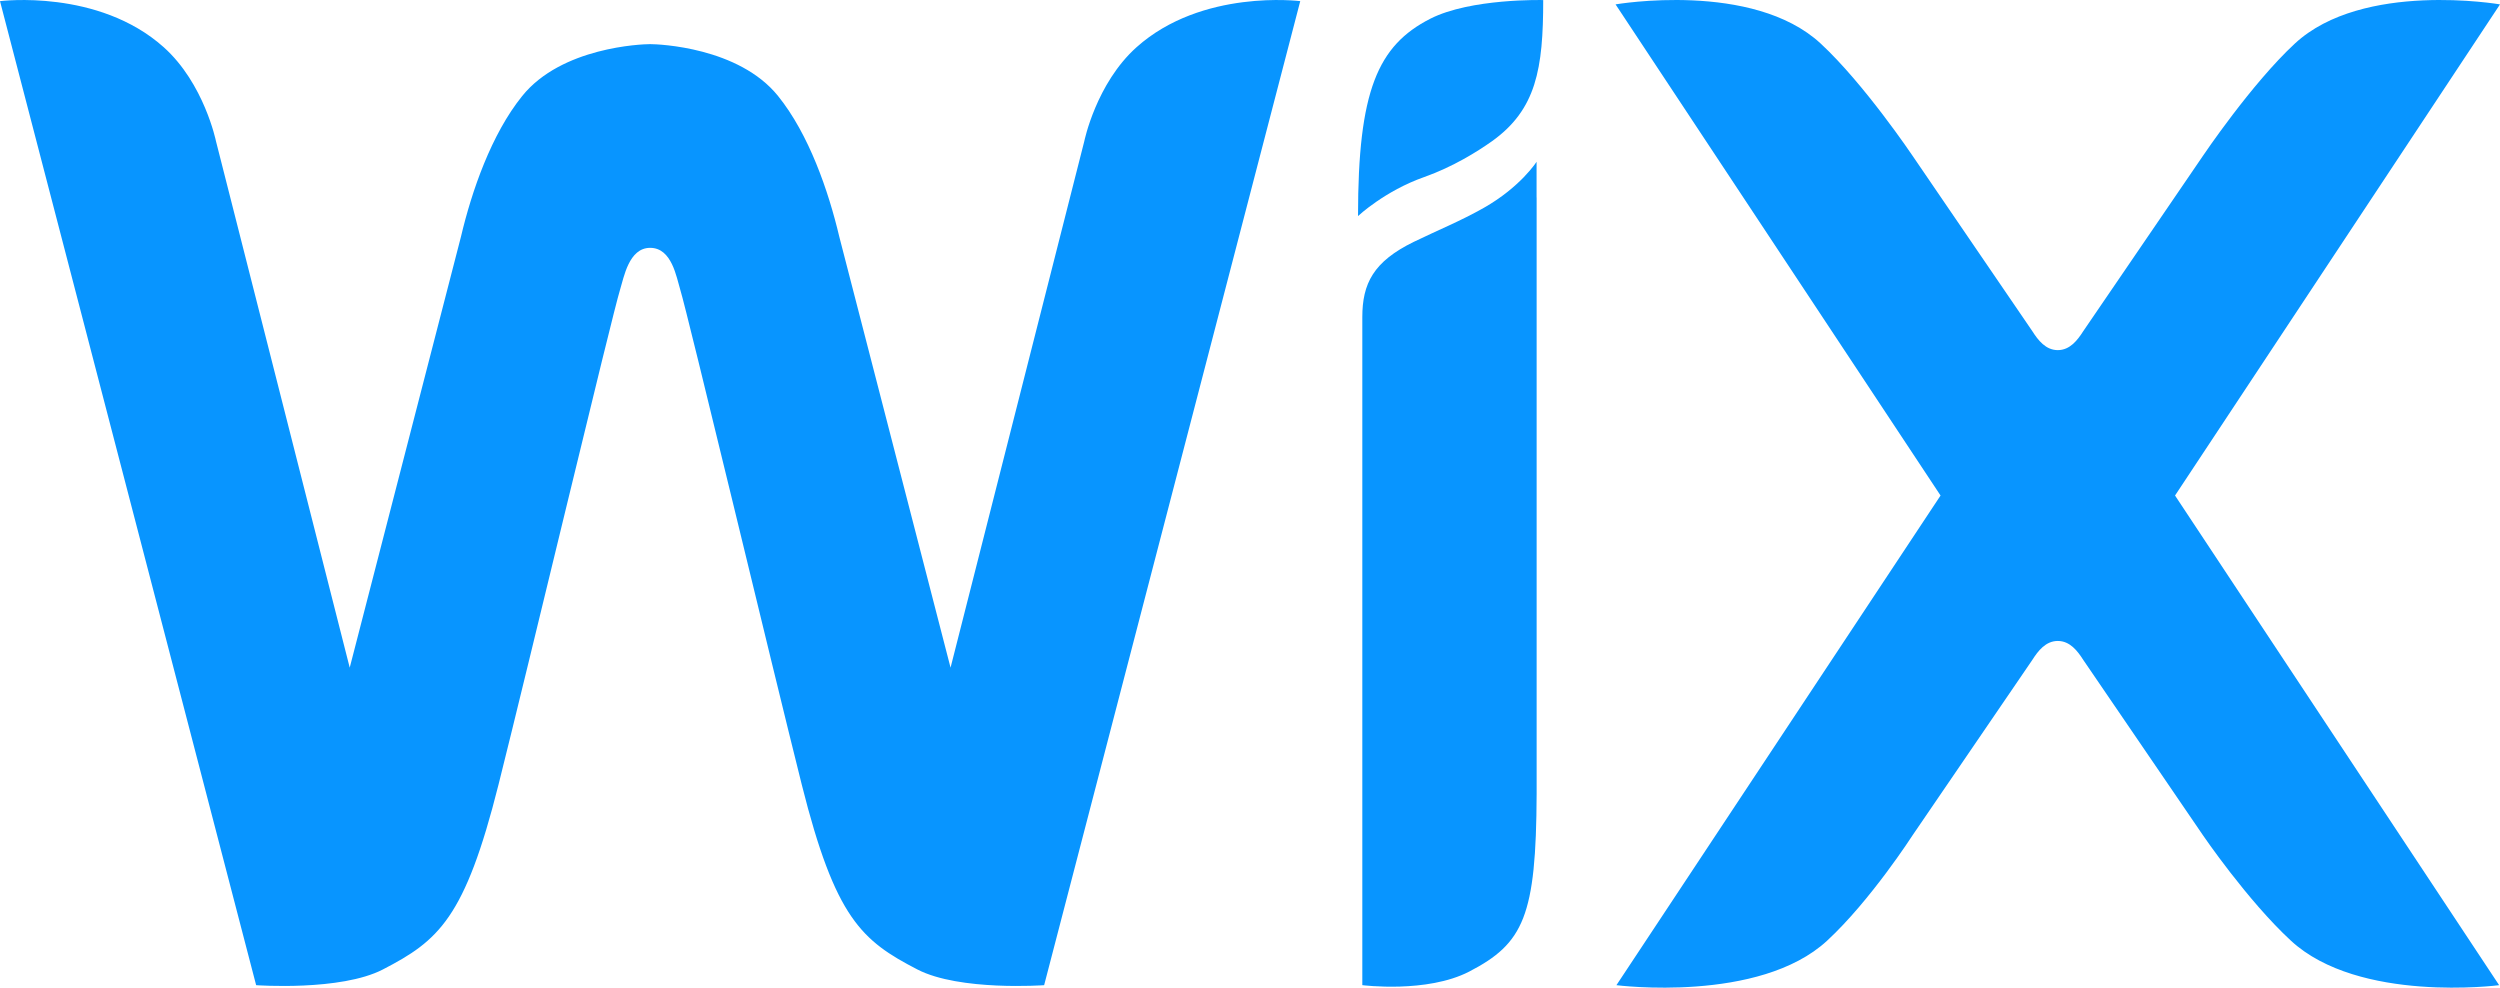 <?xml version="1.0" encoding="UTF-8"?>
<svg width="81px" height="32px" viewBox="0 0 81 32" version="1.1" xmlns="http://www.w3.org/2000/svg" xmlns:xlink="http://www.w3.org/1999/xlink">
    <!-- Generator: sketchtool 50.2 (55047) - http://www.bohemiancoding.com/sketch -->
    <title>16825944-06B1-4559-9D72-B945489BFEB5</title>
    <desc>Created with sketchtool.</desc>
    <defs></defs>
    <g id="Page-1" stroke="none" stroke-width="1" fill="none" fill-rule="evenodd">
        <g id="Landing_page_Scroll_Blue_Purple_Green" transform="translate(-1210, -3455)" fill="#0895FF" fill-rule="nonzero">
            <g id="WIX" transform="translate(1210, 3455)">
                <path d="M46.341,0.607 C44.636,1.477 44,2.945 44,7 C44,7 44.864,6.187 46.145,5.736 C47.078,5.406 47.875,4.906 48.337,4.578 C49.778,3.55 50,2.227 50,0.002 C50,0.002 47.651,-0.06 46.341,0.607" id="Shape"></path>
                <path d="M36.823,1.531 C35.514,2.704 35.132,4.572 35.132,4.572 L30.798,21.632 L27.193,7.67 C26.842,6.186 26.21,4.351 25.209,3.11 C23.933,1.528 21.34,1.43 21.065,1.43 C20.788,1.43 18.195,1.528 16.92,3.11 C15.919,4.351 15.286,6.186 14.935,7.67 L11.331,21.632 L6.997,4.572 C6.997,4.572 6.615,2.704 5.306,1.531 C3.183,-0.37 0,0.037 0,0.037 L8.299,31.92 C8.299,31.92 11.037,32.119 12.406,31.41 C14.206,30.478 15.062,29.759 16.152,25.421 C17.123,21.553 19.837,10.194 20.09,9.385 C20.215,8.986 20.374,8.03 21.065,8.03 C21.771,8.03 21.916,8.985 22.04,9.385 C22.288,10.195 25.007,21.553 25.977,25.421 C27.066,29.759 27.923,30.478 29.722,31.41 C31.092,32.119 33.83,31.92 33.83,31.92 L42.128,0.037 C42.128,0.037 38.946,-0.37 36.823,1.531 M49.785,5.242 C49.785,5.242 49.265,6.058 48.081,6.731 C47.32,7.163 46.591,7.455 45.807,7.836 C44.495,8.477 44.139,9.19 44.139,10.277 L44.139,31.919 C44.139,31.919 46.233,32.188 47.603,31.479 C49.367,30.566 49.772,29.685 49.787,25.72 L49.787,6.397 L49.785,6.397 L49.785,5.243 M70.471,16.055 L81,0.142 C81,0.142 76.556,-0.626 74.356,1.409 C72.948,2.712 71.373,5.053 71.373,5.053 L67.499,10.728 C67.311,11.023 67.065,11.344 66.673,11.344 C66.28,11.344 66.034,11.023 65.846,10.728 L61.971,5.053 C61.971,5.053 60.397,2.712 58.988,1.409 C56.787,-0.626 52.344,0.142 52.344,0.142 L62.874,16.055 L52.372,31.92 C52.372,31.92 57,32.513 59.2,30.477 C60.608,29.175 61.971,27.058 61.971,27.058 L65.846,21.383 C66.034,21.088 66.28,20.767 66.673,20.767 C67.065,20.767 67.311,21.088 67.499,21.383 L71.373,27.058 C71.373,27.058 72.816,29.176 74.225,30.477 C76.425,32.513 80.972,31.92 80.972,31.92 L70.471,16.055" id="Shape"></path>
            </g>
        </g>
    </g>
</svg>